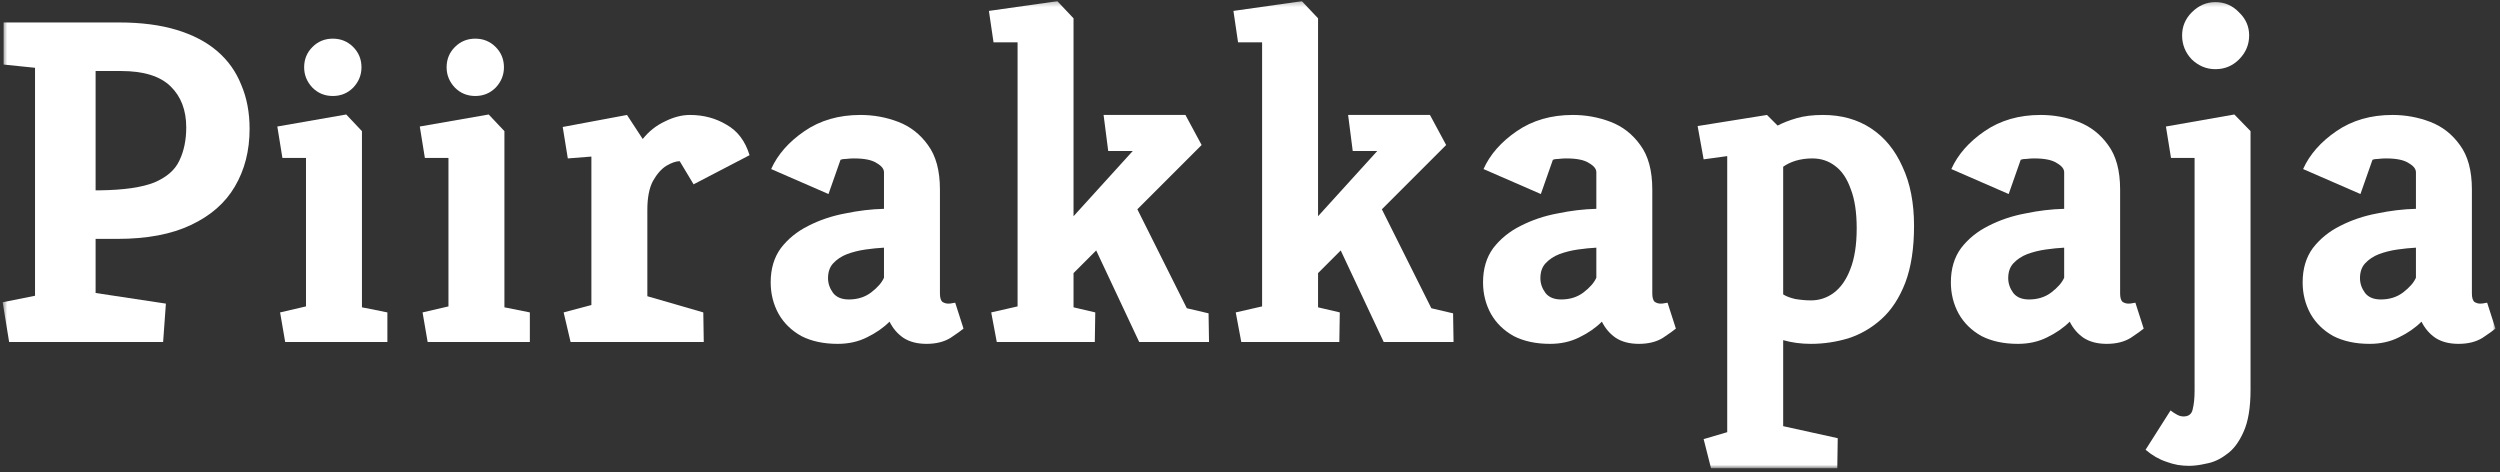 <svg xmlns="http://www.w3.org/2000/svg" fill="none" viewBox="0 0 519 98" height="98" width="519">
<rect x="0" y="0" width="519" height="98" fill="#333333" stroke="none"/>
<g clip-path="url(#clip0_5_36)">
<mask height="98" width="519" y="0" x="0" maskUnits="userSpaceOnUse" style="mask-type:luminance" id="mask0_5_36">
<path fill="white" d="M0.552 0.248H518.061V97.208H0.552V0.248Z"></path>
</mask>
<g mask="url(#mask0_5_36)">
<path fill="white" d="M491.949 71.384C489.005 71.384 486.477 70.84 484.365 69.752C482.317 68.6 480.749 67.064 479.661 65.144C478.573 63.16 478.029 60.984 478.029 58.616C478.029 55.8 478.733 53.432 480.141 51.512C481.613 49.592 483.501 48.056 485.805 46.904C488.173 45.688 490.733 44.824 493.485 44.312C496.237 43.736 498.925 43.416 501.549 43.352V35.768C501.549 35.064 501.037 34.424 500.013 33.848C499.053 33.208 497.485 32.888 495.309 32.888C494.797 32.888 494.285 32.92 493.773 32.984C493.261 32.984 492.845 33.048 492.525 33.176L490.029 40.28L478.125 35.096C479.469 32.088 481.773 29.464 485.037 27.224C488.301 24.984 492.173 23.864 496.653 23.864C499.405 23.864 502.029 24.344 504.525 25.304C507.021 26.264 509.069 27.864 510.669 30.104C512.333 32.344 513.165 35.416 513.165 39.32V60.92C513.165 61.752 513.325 62.328 513.645 62.648C514.029 62.904 514.445 63.032 514.893 63.032C515.213 63.032 515.501 63 515.757 62.936C516.077 62.872 516.269 62.84 516.333 62.84L518.061 68.216C517.613 68.6 516.717 69.24 515.373 70.136C514.029 70.968 512.365 71.384 510.381 71.384C508.461 71.384 506.861 70.968 505.581 70.136C504.365 69.304 503.405 68.184 502.701 66.776C501.421 68.056 499.853 69.144 497.997 70.04C496.205 70.936 494.189 71.384 491.949 71.384ZM494.253 62.168C496.045 62.168 497.581 61.688 498.861 60.728C500.205 59.704 501.101 58.68 501.549 57.656V51.416C500.333 51.48 499.053 51.608 497.709 51.8C496.365 51.992 495.085 52.312 493.869 52.76C492.717 53.208 491.757 53.848 490.989 54.68C490.285 55.448 489.933 56.472 489.933 57.752C489.933 58.84 490.285 59.864 490.989 60.824C491.693 61.72 492.781 62.168 494.253 62.168Z"></path>
<path fill="white" d="M454.445 96.728C452.845 96.728 451.277 96.44 449.741 95.864C448.205 95.352 446.765 94.52 445.421 93.368L450.605 85.208C450.925 85.464 451.309 85.72 451.757 85.976C452.269 86.296 452.781 86.456 453.293 86.456C454.381 86.456 455.021 85.944 455.213 84.92C455.469 83.896 455.597 82.616 455.597 81.08V32.792H450.701L449.645 26.264L463.853 23.768L467.213 27.224V80.888C467.213 84.6 466.733 87.512 465.773 89.624C464.813 91.8 463.629 93.368 462.221 94.328C460.877 95.352 459.469 95.992 457.997 96.248C456.589 96.568 455.405 96.728 454.445 96.728ZM459.917 14.36C458.061 14.36 456.429 13.688 455.021 12.344C453.677 10.936 453.005 9.272 453.005 7.352C453.005 5.496 453.677 3.896 455.021 2.552C456.429 1.144 458.061 0.44 459.917 0.44C461.837 0.44 463.469 1.144 464.813 2.552C466.221 3.896 466.925 5.496 466.925 7.352C466.925 9.272 466.221 10.936 464.813 12.344C463.469 13.688 461.837 14.36 459.917 14.36Z"></path>
<path fill="white" d="M418.921 71.384C415.977 71.384 413.449 70.84 411.337 69.752C409.289 68.6 407.721 67.064 406.633 65.144C405.545 63.16 405.001 60.984 405.001 58.616C405.001 55.8 405.705 53.432 407.113 51.512C408.585 49.592 410.473 48.056 412.777 46.904C415.145 45.688 417.705 44.824 420.457 44.312C423.209 43.736 425.897 43.416 428.521 43.352V35.768C428.521 35.064 428.009 34.424 426.985 33.848C426.025 33.208 424.457 32.888 422.281 32.888C421.769 32.888 421.257 32.92 420.745 32.984C420.233 32.984 419.817 33.048 419.497 33.176L417.001 40.28L405.097 35.096C406.441 32.088 408.745 29.464 412.009 27.224C415.273 24.984 419.145 23.864 423.625 23.864C426.377 23.864 429.001 24.344 431.497 25.304C433.993 26.264 436.041 27.864 437.641 30.104C439.305 32.344 440.137 35.416 440.137 39.32V60.92C440.137 61.752 440.297 62.328 440.617 62.648C441.001 62.904 441.417 63.032 441.865 63.032C442.185 63.032 442.473 63 442.729 62.936C443.049 62.872 443.241 62.84 443.305 62.84L445.033 68.216C444.585 68.6 443.689 69.24 442.345 70.136C441.001 70.968 439.337 71.384 437.353 71.384C435.433 71.384 433.833 70.968 432.553 70.136C431.337 69.304 430.377 68.184 429.673 66.776C428.393 68.056 426.825 69.144 424.969 70.04C423.177 70.936 421.161 71.384 418.921 71.384ZM421.225 62.168C423.017 62.168 424.553 61.688 425.833 60.728C427.177 59.704 428.073 58.68 428.521 57.656V51.416C427.305 51.48 426.025 51.608 424.681 51.8C423.337 51.992 422.057 52.312 420.841 52.76C419.689 53.208 418.729 53.848 417.961 54.68C417.257 55.448 416.905 56.472 416.905 57.752C416.905 58.84 417.257 59.864 417.961 60.824C418.665 61.72 419.753 62.168 421.225 62.168Z"></path>
<path fill="white" d="M355.211 97.208L353.675 91.16L358.571 89.72V32.408L353.675 33.08L352.427 26.168L366.827 23.864L369.035 26.072C370.123 25.496 371.435 24.984 372.971 24.536C374.507 24.088 376.331 23.864 378.443 23.864C382.283 23.864 385.611 24.792 388.427 26.648C391.243 28.504 393.419 31.16 394.955 34.616C396.555 38.008 397.355 42.104 397.355 46.904C397.355 51.576 396.747 55.512 395.531 58.712C394.315 61.848 392.683 64.344 390.635 66.2C388.587 68.056 386.283 69.4 383.723 70.232C381.163 71 378.571 71.384 375.947 71.384C374.923 71.384 373.931 71.32 372.971 71.192C372.011 71.064 371.083 70.872 370.187 70.616V88.472L381.515 90.968L381.419 97.208H355.211ZM375.947 62.36C377.675 62.36 379.243 61.848 380.651 60.824C382.123 59.736 383.275 58.104 384.107 55.928C385.003 53.688 385.451 50.84 385.451 47.384C385.451 44.056 385.035 41.336 384.203 39.224C383.435 37.048 382.347 35.448 380.939 34.424C379.595 33.4 378.027 32.888 376.235 32.888C375.019 32.888 373.867 33.048 372.779 33.368C371.755 33.688 370.891 34.104 370.187 34.616V61.112C370.763 61.496 371.595 61.816 372.683 62.072C373.835 62.264 374.923 62.36 375.947 62.36Z"></path>
<path fill="white" d="M321.8 71.384C318.856 71.384 316.328 70.84 314.216 69.752C312.168 68.6 310.6 67.064 309.512 65.144C308.424 63.16 307.88 60.984 307.88 58.616C307.88 55.8 308.584 53.432 309.992 51.512C311.464 49.592 313.352 48.056 315.656 46.904C318.024 45.688 320.584 44.824 323.336 44.312C326.088 43.736 328.776 43.416 331.4 43.352V35.768C331.4 35.064 330.888 34.424 329.864 33.848C328.904 33.208 327.336 32.888 325.16 32.888C324.648 32.888 324.136 32.92 323.624 32.984C323.112 32.984 322.696 33.048 322.376 33.176L319.88 40.28L307.976 35.096C309.32 32.088 311.624 29.464 314.888 27.224C318.152 24.984 322.024 23.864 326.504 23.864C329.256 23.864 331.88 24.344 334.376 25.304C336.872 26.264 338.92 27.864 340.52 30.104C342.184 32.344 343.016 35.416 343.016 39.32V60.92C343.016 61.752 343.176 62.328 343.496 62.648C343.88 62.904 344.296 63.032 344.744 63.032C345.064 63.032 345.352 63 345.608 62.936C345.928 62.872 346.12 62.84 346.184 62.84L347.912 68.216C347.464 68.6 346.568 69.24 345.224 70.136C343.88 70.968 342.216 71.384 340.232 71.384C338.312 71.384 336.712 70.968 335.432 70.136C334.216 69.304 333.256 68.184 332.552 66.776C331.272 68.056 329.704 69.144 327.848 70.04C326.056 70.936 324.04 71.384 321.8 71.384ZM324.104 62.168C325.896 62.168 327.432 61.688 328.712 60.728C330.056 59.704 330.952 58.68 331.4 57.656V51.416C330.184 51.48 328.904 51.608 327.56 51.8C326.216 51.992 324.936 52.312 323.72 52.76C322.568 53.208 321.608 53.848 320.84 54.68C320.136 55.448 319.784 56.472 319.784 57.752C319.784 58.84 320.136 59.864 320.84 60.824C321.544 61.72 322.632 62.168 324.104 62.168Z"></path>
<path fill="white" d="M257.692 71L256.54 64.856L262.012 63.608V8.792H257.02L256.06 2.264L270.268 0.248L273.628 3.8V44.888L285.917 31.352H280.828L279.868 23.864H296.861L300.22 30.104L286.876 43.448L297.148 63.992L301.66 65.048L301.757 71H287.26L278.332 51.992L273.628 56.696V63.8L278.141 64.856L278.044 71H257.692Z"></path>
<path fill="white" d="M206.929 71L205.777 64.856L211.249 63.608V8.792H206.257L205.297 2.264L219.505 0.248L222.865 3.8V44.888L235.153 31.352H230.065L229.105 23.864H246.097L249.457 30.104L236.113 43.448L246.385 63.992L250.897 65.048L250.993 71H236.497L227.569 51.992L222.865 56.696V63.8L227.377 64.856L227.281 71H206.929Z"></path>
<path fill="white" d="M173.915 71.384C170.971 71.384 168.443 70.84 166.331 69.752C164.283 68.6 162.715 67.064 161.627 65.144C160.539 63.16 159.995 60.984 159.995 58.616C159.995 55.8 160.699 53.432 162.107 51.512C163.579 49.592 165.467 48.056 167.771 46.904C170.139 45.688 172.699 44.824 175.451 44.312C178.203 43.736 180.891 43.416 183.515 43.352V35.768C183.515 35.064 183.003 34.424 181.979 33.848C181.019 33.208 179.451 32.888 177.275 32.888C176.763 32.888 176.251 32.92 175.739 32.984C175.227 32.984 174.811 33.048 174.491 33.176L171.995 40.28L160.091 35.096C161.435 32.088 163.739 29.464 167.003 27.224C170.267 24.984 174.139 23.864 178.619 23.864C181.371 23.864 183.995 24.344 186.491 25.304C188.987 26.264 191.035 27.864 192.635 30.104C194.299 32.344 195.131 35.416 195.131 39.32V60.92C195.131 61.752 195.291 62.328 195.611 62.648C195.995 62.904 196.411 63.032 196.859 63.032C197.179 63.032 197.467 63 197.723 62.936C198.043 62.872 198.235 62.84 198.299 62.84L200.027 68.216C199.579 68.6 198.683 69.24 197.339 70.136C195.995 70.968 194.331 71.384 192.347 71.384C190.427 71.384 188.827 70.968 187.547 70.136C186.331 69.304 185.371 68.184 184.667 66.776C183.387 68.056 181.819 69.144 179.963 70.04C178.171 70.936 176.155 71.384 173.915 71.384ZM176.219 62.168C178.011 62.168 179.547 61.688 180.827 60.728C182.171 59.704 183.067 58.68 183.515 57.656V51.416C182.299 51.48 181.019 51.608 179.675 51.8C178.331 51.992 177.051 52.312 175.835 52.76C174.683 53.208 173.723 53.848 172.955 54.68C172.251 55.448 171.899 56.472 171.899 57.752C171.899 58.84 172.251 59.864 172.955 60.824C173.659 61.72 174.747 62.168 176.219 62.168Z"></path>
<path fill="white" d="M118.453 71L117.013 64.856L122.773 63.32V32.504L117.877 32.888L116.821 26.36L130.165 23.864L133.429 28.856C134.709 27.256 136.245 26.04 138.037 25.208C139.829 24.312 141.557 23.864 143.221 23.864C146.037 23.864 148.565 24.536 150.805 25.88C153.109 27.16 154.709 29.272 155.605 32.216L143.989 38.264L141.109 33.464C140.341 33.464 139.413 33.784 138.325 34.424C137.301 35.064 136.373 36.12 135.541 37.592C134.773 39.064 134.389 41.048 134.389 43.544V61.496L146.005 64.856L146.101 71H118.453Z"></path>
<path fill="white" d="M88.78 71L87.724 64.856L93.1 63.608V32.792H88.204L87.148 26.264L101.452 23.768L104.716 27.224V63.8L109.996 64.856V71H88.78ZM98.668 19.928C97.004 19.928 95.596 19.352 94.444 18.2C93.292 16.984 92.716 15.576 92.716 13.976C92.716 12.312 93.292 10.904 94.444 9.752C95.596 8.6 97.004 8.024 98.668 8.024C100.332 8.024 101.74 8.6 102.892 9.752C104.044 10.904 104.62 12.312 104.62 13.976C104.62 15.576 104.044 16.984 102.892 18.2C101.74 19.352 100.332 19.928 98.668 19.928Z"></path>
<path fill="white" d="M59.204 71L58.148 64.856L63.524 63.608V32.792H58.628L57.572 26.264L71.876 23.768L75.14 27.224V63.8L80.42 64.856V71H59.204ZM69.092 19.928C67.428 19.928 66.02 19.352 64.868 18.2C63.716 16.984 63.14 15.576 63.14 13.976C63.14 12.312 63.716 10.904 64.868 9.752C66.02 8.6 67.428 8.024 69.092 8.024C70.756 8.024 72.164 8.6 73.316 9.752C74.468 10.904 75.044 12.312 75.044 13.976C75.044 15.576 74.468 16.984 73.316 18.2C72.164 19.352 70.756 19.928 69.092 19.928Z"></path>
<path fill="white" d="M1.896 71L0.552 62.744L7.272 61.4V14.072L0.744 13.4V4.664H24.744C29.288 4.664 33.256 5.176 36.648 6.2C40.04 7.224 42.856 8.696 45.096 10.616C47.336 12.536 49 14.872 50.088 17.624C51.24 20.312 51.816 23.352 51.816 26.744C51.816 31.288 50.792 35.288 48.744 38.744C46.76 42.136 43.72 44.792 39.624 46.712C35.592 48.632 30.504 49.592 24.36 49.592H19.848V60.824L34.44 63.032L33.864 71H1.896ZM19.848 39.512H20.712C25.704 39.448 29.48 38.904 32.04 37.88C34.6 36.792 36.328 35.288 37.224 33.368C38.184 31.384 38.664 29.08 38.664 26.456C38.664 22.872 37.576 20.024 35.4 17.912C33.224 15.8 29.8 14.744 25.128 14.744H19.848V39.512Z"></path>
</g>
</g>
<defs>
<clipPath id="clip0_5_36">
<rect fill="white" height="98" width="519"></rect>
</clipPath>
</defs>
</svg>
